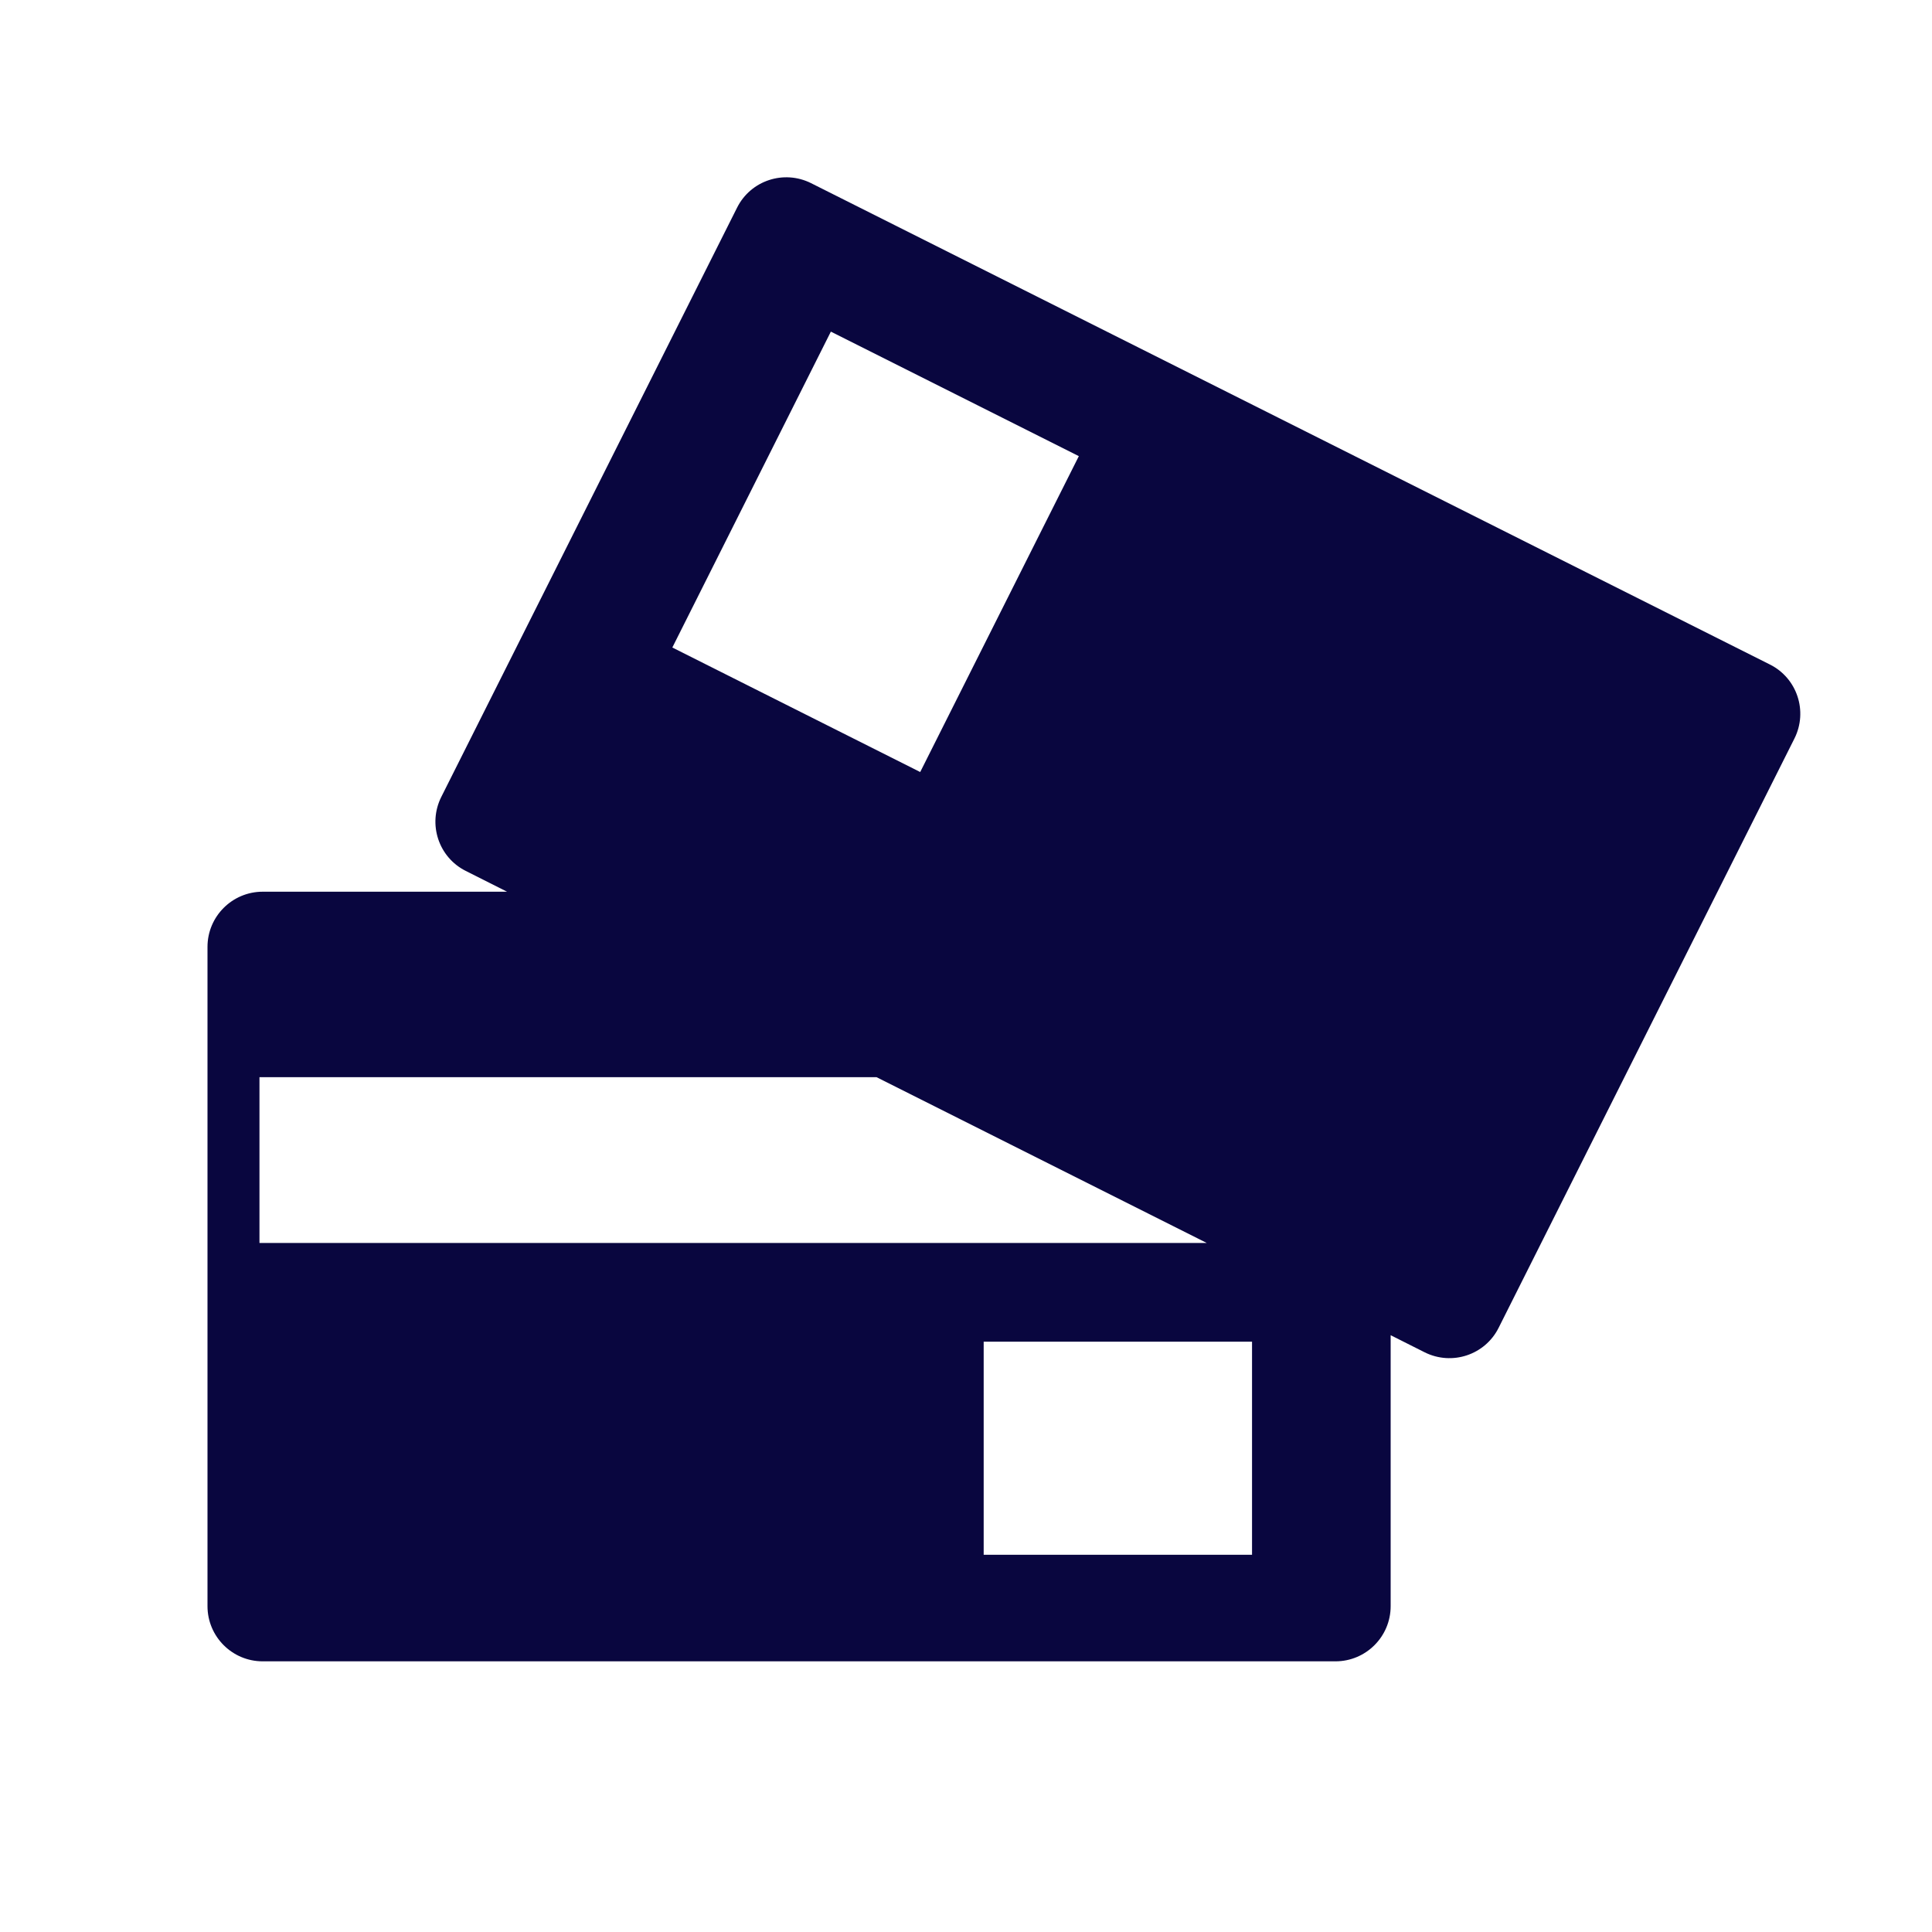 <svg xmlns="http://www.w3.org/2000/svg" xmlns:xlink="http://www.w3.org/1999/xlink" id="Ebene_1" x="0px" y="0px" viewBox="0 0 200 200" style="enable-background:new 0 0 200 200;" xml:space="preserve">
<style type="text/css">
	.st0{fill:#09063F;}
	.st1{fill:#070F3E;}
</style>
<path class="st0" d="M183.22,68.79L83.96,18.96c-2.82-1.41-6.25-0.28-7.66,2.54l-30.62,61c-1.41,2.82-0.28,6.25,2.54,7.66l4.27,2.15  H27.19c-3.15,0-5.71,2.56-5.71,5.71v68.25c0,3.15,2.56,5.71,5.71,5.71l111.06,0c3.15,0,5.71-2.56,5.71-5.71v-28.05l3.52,1.77  c2.82,1.41,6.25,0.28,7.66-2.54l30.62-61C187.17,73.63,186.04,70.2,183.22,68.79z M86.01,34.33l25.67,12.89l-16.42,32.7L69.6,67.03  L86.01,34.33z M129.61,160.95h-27.78v-22.06h27.78V160.95z M26.86,128.67v-17.16h63.88l34.18,17.16H26.86z"></path>
</svg>
